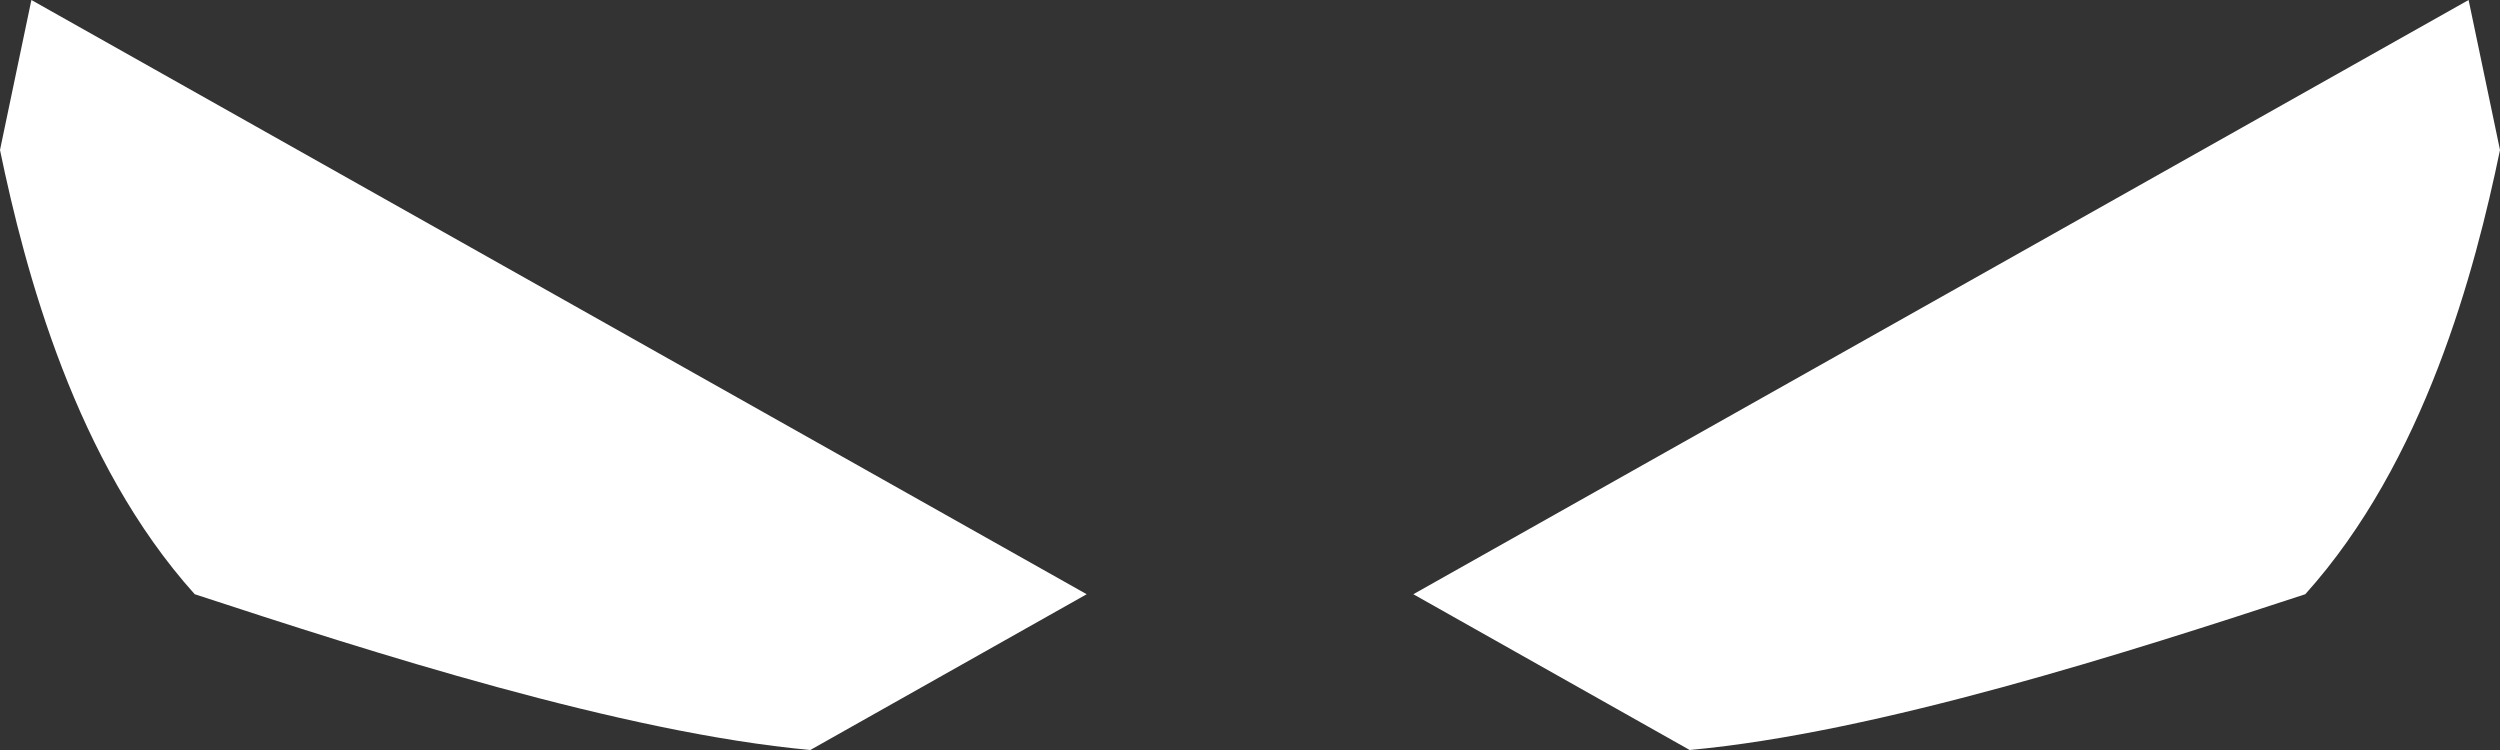 <svg xmlns="http://www.w3.org/2000/svg" width="100" height="30" viewBox="0 0 100 30" fill="none"><rect x="0" y="0" width="100" height="30" fill="#333333" stroke="none"/><path d="M56.533 23.769L98.744 0L100 6C98.995 10.846 96.985 18.462 92.211 23.769C85.176 26.077 75.126 29.308 67.588 30L56.533 23.769ZM32.412 30C24.874 29.308 14.824 26.077 7.789 23.769C3.015 18.462 1.005 10.846 0 6L1.256 0L43.467 23.769L32.412 30Z" fill="white"></path></svg>
